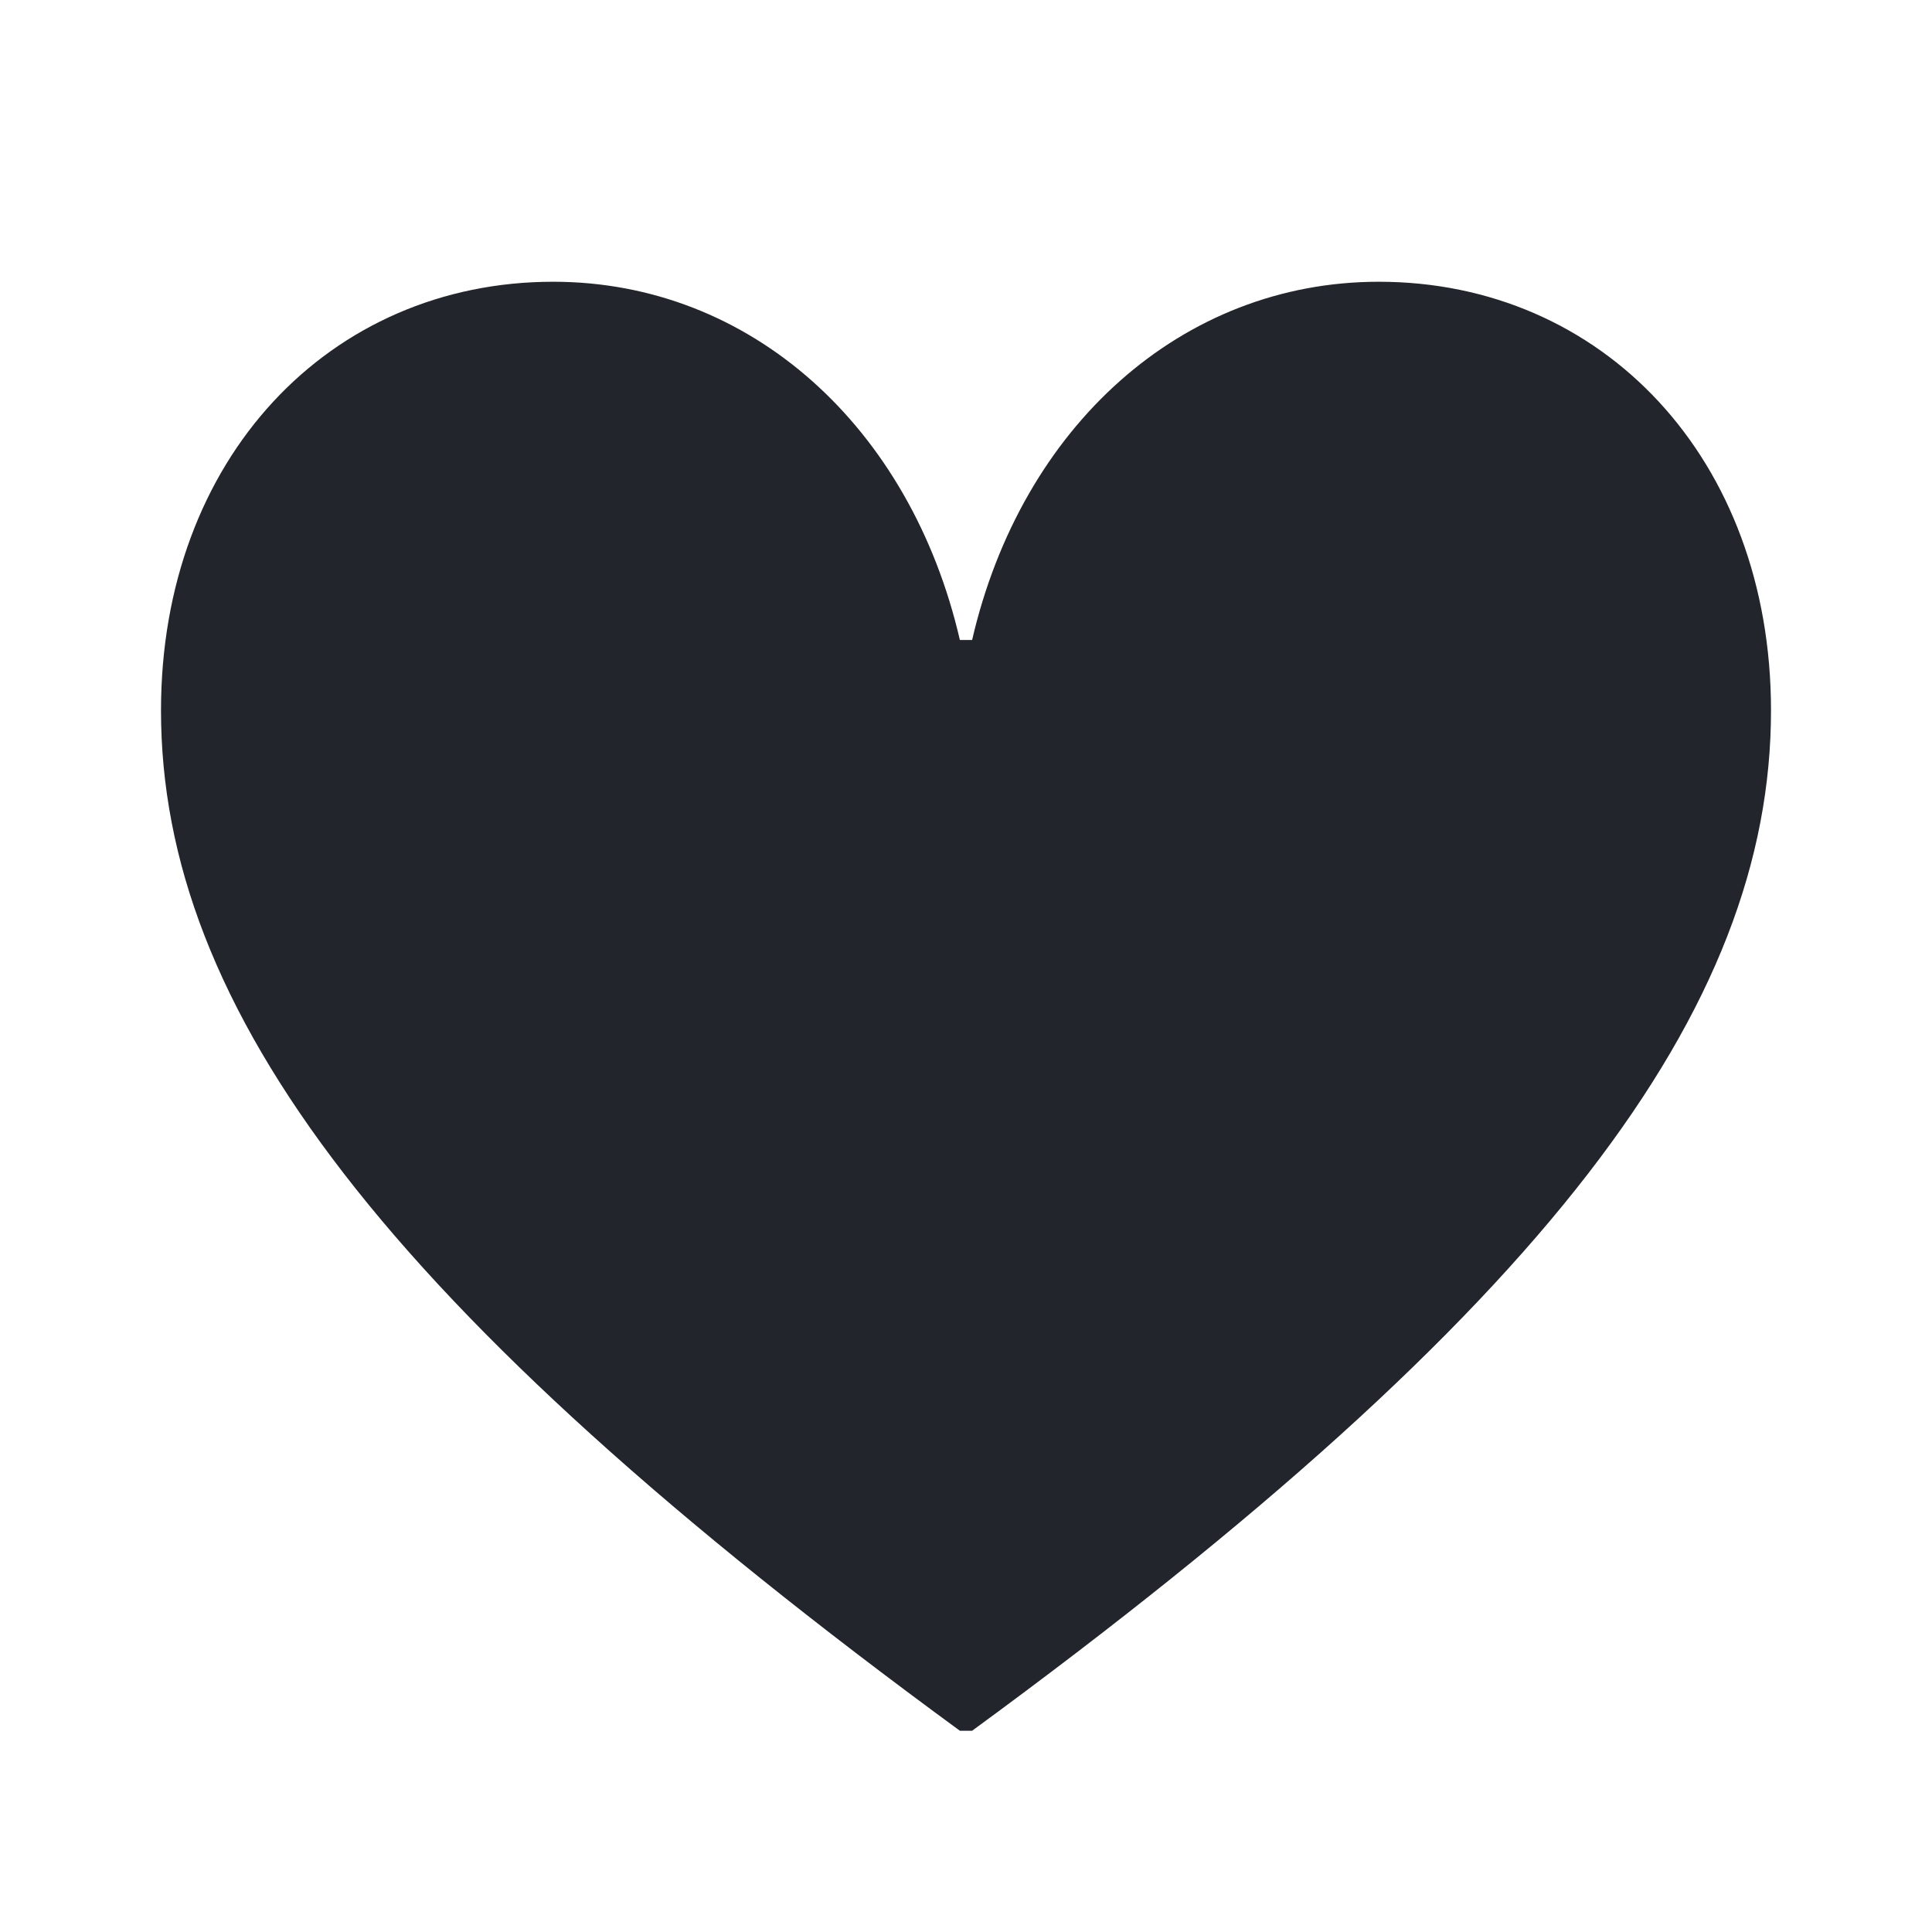 <svg width="24" height="24" viewBox="0 0 24 24" fill="none" xmlns="http://www.w3.org/2000/svg">
<path d="M11.924 21.5C4.755 16.25 2 12.525 2 8.825C2 5.7 4.092 3.5 6.872 3.5C9.321 3.5 11.311 5.3 11.924 7.95H12.076C12.689 5.3 14.679 3.5 17.128 3.5C19.908 3.5 22 5.7 22 8.825C22 12.525 19.245 16.25 12.076 21.5H11.924Z" fill="#22252B"/>
</svg>
